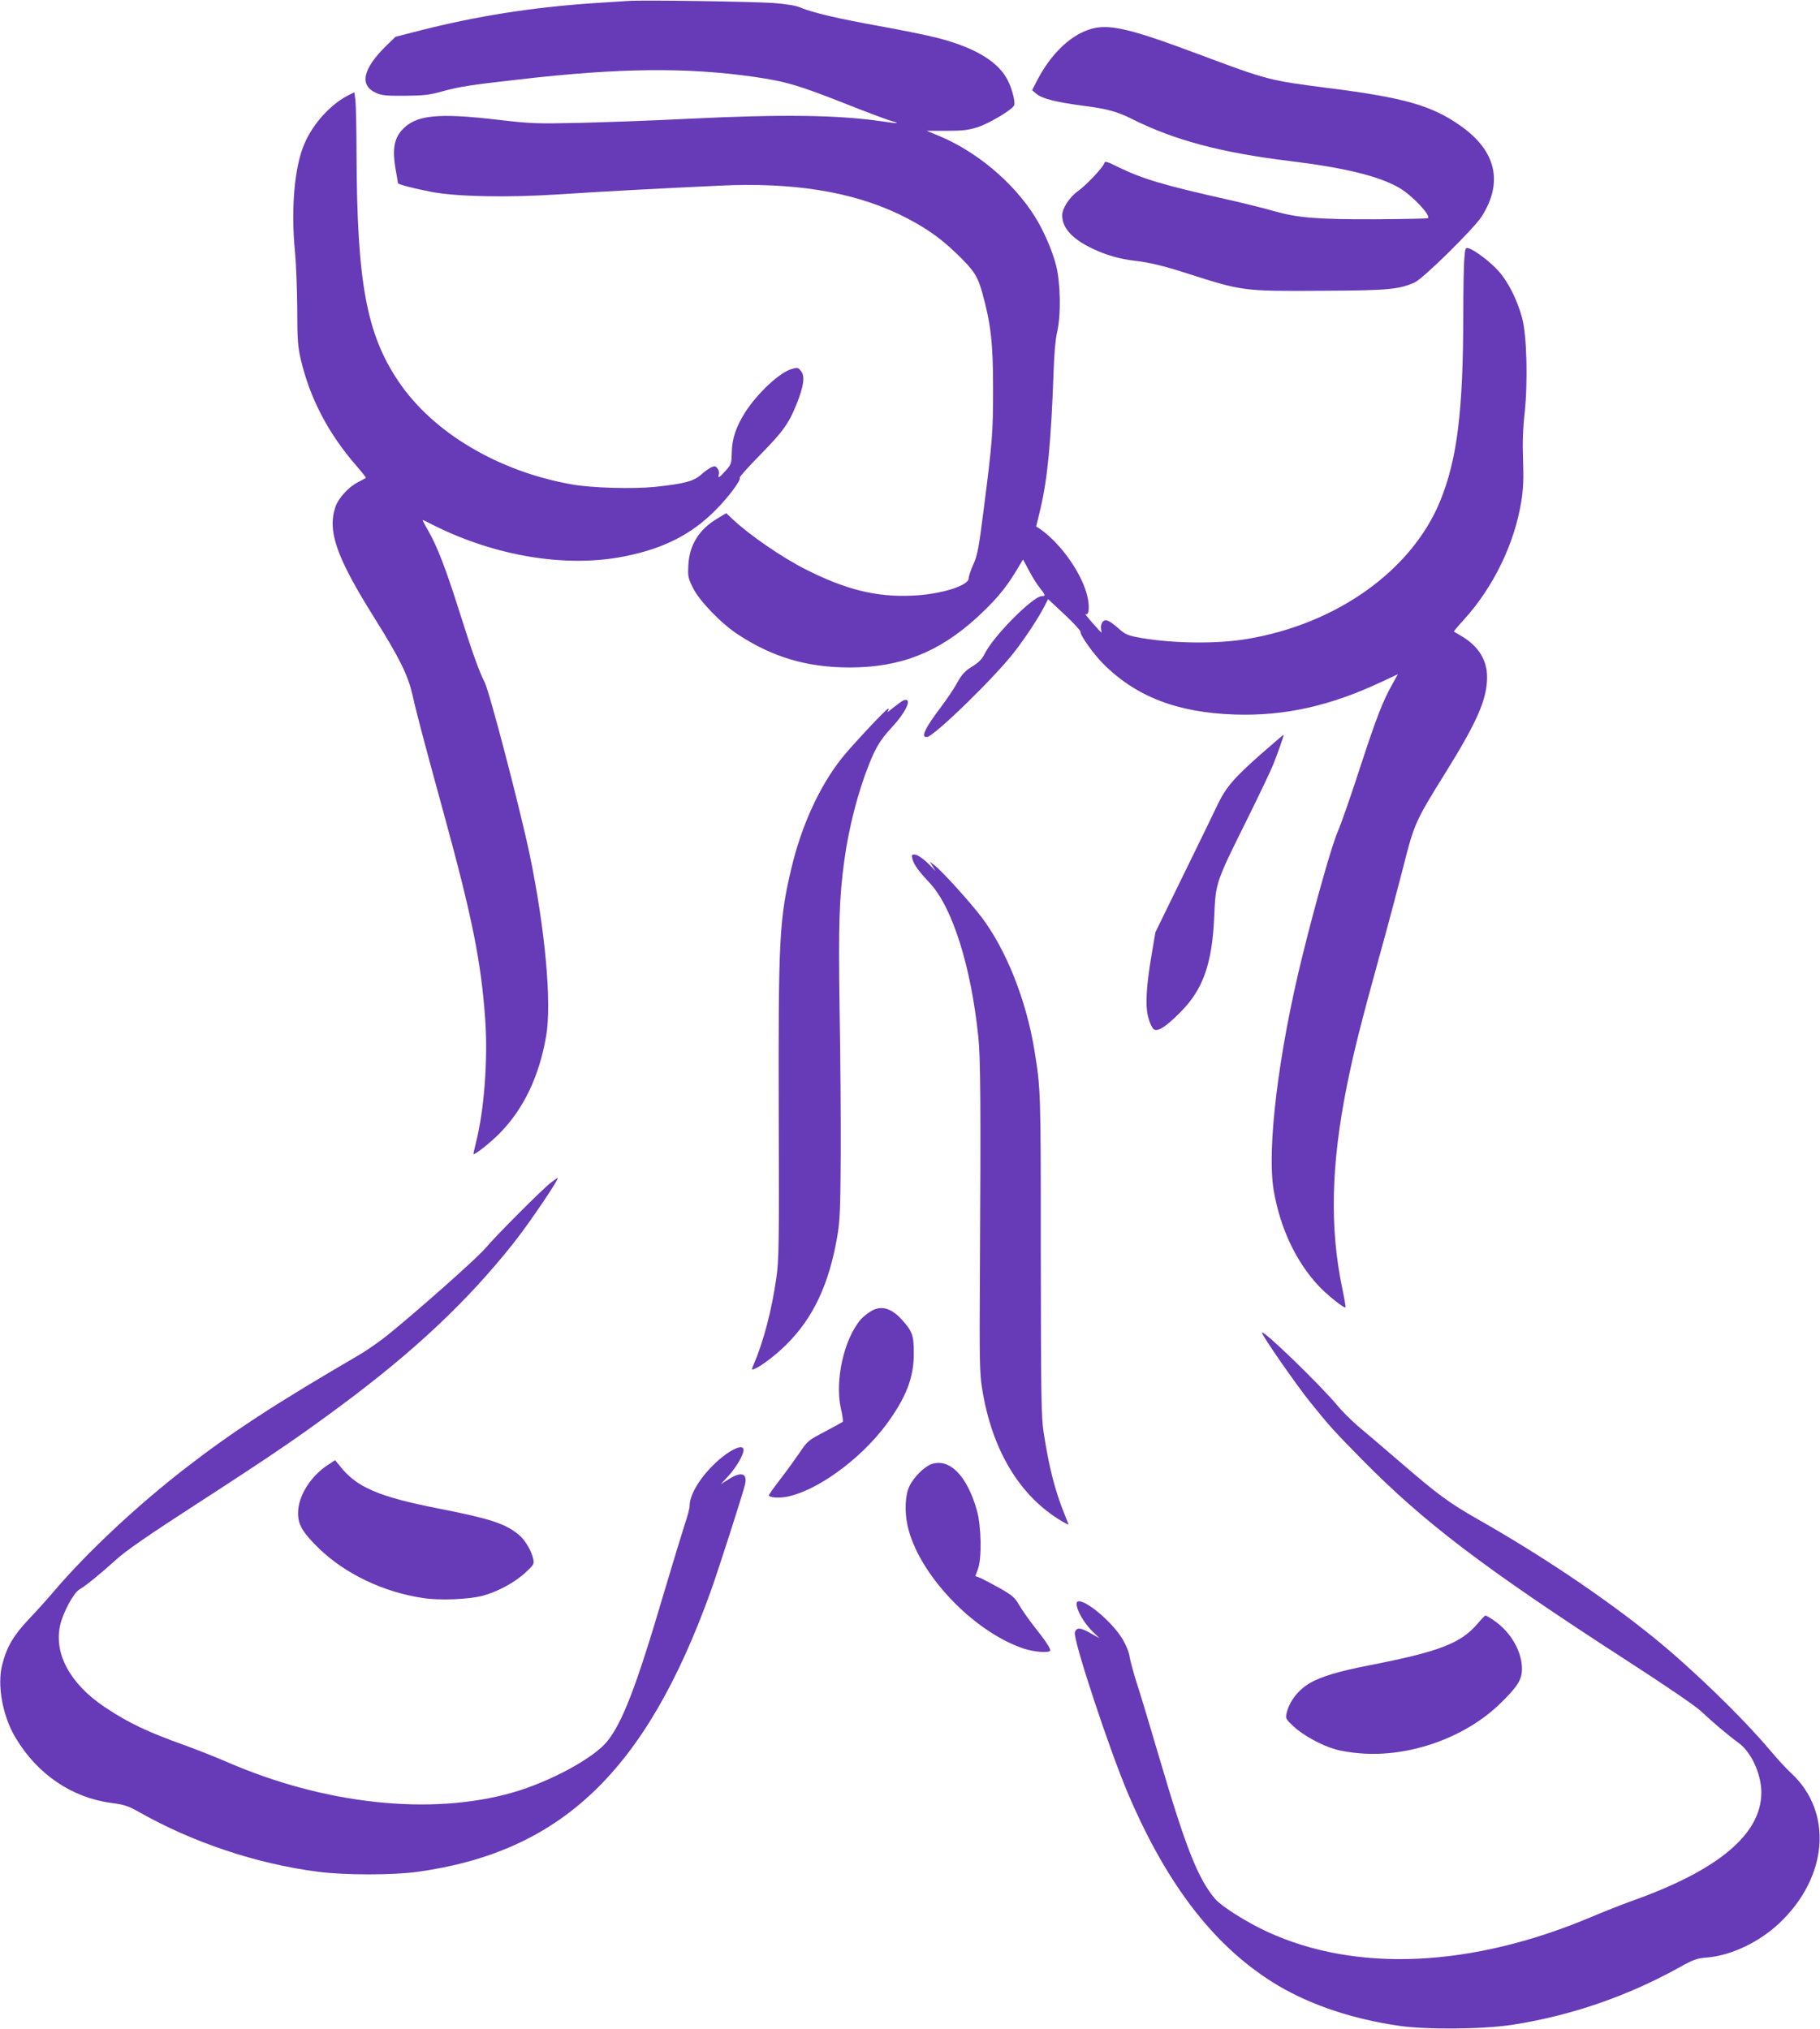 <?xml version="1.0" standalone="no"?>
<!DOCTYPE svg PUBLIC "-//W3C//DTD SVG 20010904//EN"
 "http://www.w3.org/TR/2001/REC-SVG-20010904/DTD/svg10.dtd">
<svg version="1.0" xmlns="http://www.w3.org/2000/svg"
 width="1148pt" height="1280pt" viewBox="0 0 1148 1280"
 preserveAspectRatio="xMidYMid meet">
<g transform="translate(0,1280) scale(0.1,-0.1)"
fill="#673ab7" stroke="none">
<path d="M3960 12794 c-30 -2 -127 -8 -215 -14 -385 -26 -730 -80 -1090 -171
l-160 -41 -58 -56 c-149 -146 -172 -250 -65 -298 36 -16 64 -19 183 -18 121 1
154 5 240 29 103 28 170 39 481 74 633 73 1055 77 1482 16 200 -29 278 -52
587 -174 121 -48 242 -93 268 -101 26 -7 46 -14 44 -16 -1 -2 -45 3 -97 11
-274 40 -624 45 -1215 16 -214 -11 -523 -22 -685 -26 -276 -6 -309 -5 -515 19
-390 46 -526 31 -613 -68 -46 -53 -57 -122 -38 -236 9 -49 16 -92 16 -95 0 -8
104 -35 215 -56 160 -30 479 -36 800 -15 237 16 628 37 1015 55 459 22 827
-37 1126 -178 154 -74 256 -143 365 -248 113 -109 135 -143 165 -250 54 -195
68 -316 68 -603 0 -280 -4 -333 -60 -770 -30 -238 -39 -284 -65 -341 -16 -36
-29 -75 -29 -87 0 -47 -179 -102 -358 -109 -224 -10 -415 37 -667 164 -153 77
-359 219 -467 321 l-37 35 -57 -34 c-115 -69 -175 -166 -182 -292 -4 -72 -2
-83 29 -145 40 -82 179 -226 284 -294 219 -144 437 -208 704 -208 320 0 560
94 801 313 114 105 178 179 243 285 l50 83 37 -69 c20 -38 50 -87 68 -109 37
-47 39 -53 14 -53 -56 0 -309 -255 -362 -366 -16 -32 -37 -53 -79 -79 -45 -28
-63 -48 -91 -97 -18 -35 -66 -106 -105 -158 -103 -136 -130 -196 -86 -188 48
8 431 381 551 538 70 90 153 217 189 288 l22 43 105 -98 c57 -53 102 -103 100
-109 -6 -16 79 -136 140 -198 208 -210 470 -311 834 -323 313 -10 601 54 926
207 l101 47 -33 -60 c-61 -107 -101 -210 -205 -528 -56 -173 -119 -354 -140
-402 -38 -88 -137 -436 -224 -787 -152 -616 -226 -1221 -180 -1484 41 -232
137 -438 277 -591 52 -57 167 -150 175 -141 2 2 -7 57 -21 122 -79 382 -70
775 29 1272 43 215 91 404 206 821 50 179 117 432 150 561 69 274 76 290 269
600 200 322 260 461 260 600 0 108 -56 197 -165 260 -22 13 -42 25 -44 26 -2
2 27 37 65 78 185 204 318 480 360 744 13 82 15 143 11 262 -4 108 -1 197 10
295 21 197 14 489 -16 600 -31 115 -89 230 -151 298 -53 58 -146 128 -186 141
-20 6 -22 2 -27 -61 -4 -38 -7 -196 -7 -353 -1 -615 -38 -917 -147 -1183 -180
-436 -651 -772 -1215 -867 -187 -32 -461 -29 -663 5 -91 16 -103 21 -145 57
-65 58 -89 67 -107 43 -7 -11 -11 -30 -8 -42 3 -13 4 -23 2 -23 -1 0 -27 28
-57 62 -30 34 -49 59 -43 55 20 -12 27 38 14 101 -28 143 -166 342 -300 435
l-25 16 27 113 c45 191 67 423 83 868 3 106 12 203 22 245 25 107 22 306 -6
419 -23 93 -81 226 -135 311 -136 216 -369 411 -607 509 l-75 31 125 0 c102 0
138 4 197 23 70 22 220 111 230 138 9 25 -18 122 -50 175 -65 109 -207 191
-430 249 -62 16 -227 50 -367 75 -266 48 -424 85 -500 117 -29 13 -87 22 -170
29 -130 9 -823 20 -920 13z"/>
<path d="M6865 12612 c-125 -43 -245 -164 -328 -329 l-27 -52 29 -24 c35 -29
121 -51 286 -73 159 -20 223 -38 316 -85 266 -133 562 -212 989 -264 353 -43
570 -96 698 -171 81 -48 198 -172 179 -190 -3 -3 -153 -6 -334 -7 -369 -1
-488 9 -639 52 -55 16 -183 48 -285 71 -407 91 -540 131 -691 204 -81 40 -88
42 -94 24 -8 -26 -115 -139 -164 -173 -53 -37 -100 -109 -100 -153 0 -81 65
-151 195 -212 84 -40 174 -65 265 -75 88 -10 180 -32 317 -76 363 -116 360
-116 858 -113 422 2 489 8 589 53 53 24 370 336 421 414 138 215 93 414 -129
571 -182 130 -357 180 -840 241 -373 48 -378 49 -821 215 -444 166 -570 194
-690 152z"/>
<path d="M2195 12198 c-110 -57 -219 -176 -274 -303 -64 -145 -87 -414 -60
-687 7 -73 13 -234 14 -358 0 -193 4 -238 22 -316 58 -247 174 -469 351 -672
35 -40 62 -75 60 -76 -1 -2 -23 -13 -47 -26 -61 -30 -126 -101 -145 -157 -52
-152 6 -318 244 -698 161 -257 212 -361 241 -485 29 -130 80 -320 199 -754
179 -653 236 -936 261 -1303 17 -249 -7 -567 -59 -771 -10 -40 -17 -72 -15
-72 15 0 109 75 164 131 152 154 250 360 294 614 36 210 -6 673 -104 1145 -62
295 -253 1025 -284 1087 -34 65 -79 191 -156 435 -89 282 -142 419 -200 521
-22 37 -37 67 -35 67 3 0 31 -13 63 -30 394 -199 845 -273 1211 -199 247 49
423 139 575 293 80 80 163 192 151 203 -3 4 54 68 127 142 147 150 182 199
232 323 45 113 54 175 27 208 -18 23 -22 23 -60 12 -76 -23 -213 -151 -290
-270 -59 -93 -84 -167 -86 -253 -2 -74 -3 -78 -39 -118 -40 -45 -51 -51 -43
-23 4 10 0 27 -8 37 -12 16 -18 17 -39 8 -14 -7 -44 -28 -65 -47 -45 -41 -108
-58 -292 -77 -139 -14 -399 -7 -525 16 -463 82 -875 327 -1092 650 -201 298
-261 624 -264 1425 0 162 -4 318 -7 347 l-7 51 -40 -20z"/>
<path d="M5700 8383 c-8 -3 -37 -24 -65 -46 -27 -23 -44 -34 -36 -24 7 9 9 17
3 17 -11 0 -234 -238 -293 -313 -140 -177 -254 -425 -318 -697 -75 -318 -82
-443 -79 -1540 3 -835 1 -926 -15 -1040 -29 -204 -81 -402 -142 -544 -15 -36
-15 -38 0 -32 43 16 137 87 206 156 169 168 268 379 320 680 17 99 20 169 22
515 1 220 -2 632 -7 915 -8 531 -3 705 30 945 28 205 85 426 154 600 44 111
73 159 145 237 94 101 132 190 75 171z"/>
<path d="M7951 8041 c-170 -150 -219 -208 -273 -321 -22 -47 -119 -246 -215
-442 l-175 -358 -24 -142 c-35 -204 -41 -329 -20 -399 8 -31 23 -62 32 -70 24
-20 76 12 169 106 144 144 201 306 214 605 9 212 9 213 208 613 74 150 149
306 165 347 31 78 68 184 65 186 -1 1 -67 -56 -146 -125z"/>
<path d="M5755 7383 c9 -36 37 -75 110 -153 143 -154 260 -525 306 -970 14
-133 16 -432 10 -1490 -3 -539 -2 -628 13 -723 61 -393 240 -689 509 -845 20
-12 37 -20 37 -18 0 1 -12 31 -26 67 -59 145 -97 293 -131 514 -15 98 -17 220
-18 1120 0 1039 0 1044 -41 1295 -51 310 -175 624 -329 830 -67 90 -250 293
-300 332 l-30 23 18 -30 18 -30 -23 25 c-43 46 -89 80 -110 80 -17 0 -19 -4
-13 -27z"/>
<path d="M3474 5340 c-57 -45 -345 -333 -412 -413 -54 -64 -438 -404 -622
-552 -48 -38 -125 -92 -171 -119 -532 -310 -805 -488 -1104 -720 -297 -230
-608 -521 -810 -756 -49 -58 -128 -146 -175 -195 -94 -99 -138 -174 -166 -285
-33 -130 2 -322 83 -459 138 -232 356 -380 605 -413 79 -10 104 -18 169 -54
340 -194 746 -330 1134 -380 170 -22 471 -22 625 -1 910 125 1443 634 1852
1767 46 127 201 610 217 675 17 73 -22 86 -104 34 l-49 -31 50 54 c49 55 94
131 94 162 0 46 -100 -4 -193 -97 -90 -90 -147 -189 -147 -255 0 -16 -14 -68
-31 -118 -16 -49 -77 -249 -135 -444 -169 -574 -259 -809 -356 -926 -86 -105
-360 -253 -593 -320 -515 -148 -1187 -76 -1805 193 -69 30 -186 76 -260 103
-240 86 -359 142 -510 243 -218 146 -322 338 -280 518 18 79 84 201 119 222
41 24 131 97 233 189 62 57 204 155 515 356 471 305 641 421 902 615 463 343
802 662 1090 1026 98 123 293 411 278 411 -2 0 -22 -14 -43 -30z"/>
<path d="M5485 4524 c-21 -14 -46 -35 -56 -47 -106 -124 -164 -385 -125 -561
10 -43 15 -80 12 -84 -4 -3 -54 -31 -113 -62 -103 -54 -110 -59 -158 -131 -28
-41 -83 -117 -123 -169 -40 -52 -72 -97 -72 -101 0 -15 62 -20 117 -9 189 39
456 233 619 449 128 172 179 301 178 456 0 113 -9 138 -77 213 -70 76 -136 91
-202 46z"/>
<path d="M7960 4394 c0 -17 217 -330 305 -439 123 -152 146 -178 324 -359 393
-399 765 -682 1651 -1256 259 -167 457 -302 490 -334 71 -67 171 -152 236
-199 80 -57 144 -197 144 -313 0 -265 -275 -494 -830 -689 -52 -19 -159 -61
-237 -94 -760 -322 -1491 -355 -2053 -94 -126 58 -285 159 -324 204 -110 129
-187 325 -357 904 -55 187 -117 394 -139 460 -21 66 -41 141 -45 166 -3 26
-22 73 -43 108 -60 102 -220 241 -277 241 -41 0 13 -119 88 -192 l42 -41 -57
32 c-63 36 -87 37 -98 6 -15 -39 220 -750 339 -1027 250 -584 557 -974 948
-1205 209 -122 463 -207 752 -250 174 -26 530 -23 716 5 371 57 726 179 1055
361 93 52 113 59 177 64 151 12 328 96 455 215 310 292 342 703 75 949 -29 26
-88 91 -132 143 -175 208 -497 520 -740 716 -307 248 -703 514 -1103 741 -181
103 -253 156 -487 358 -109 94 -231 198 -272 232 -40 35 -97 91 -125 125 -107
130 -478 489 -478 462z"/>
<path d="M2068 3560 c-111 -73 -188 -198 -188 -304 0 -74 29 -122 132 -223
168 -162 408 -276 659 -313 105 -16 289 -8 374 15 93 25 197 81 265 142 56 51
60 58 54 87 -11 54 -52 123 -91 155 -86 71 -177 101 -507 166 -382 75 -520
135 -626 273 l-26 32 -46 -30z"/>
<path d="M5875 3565 c-45 -16 -113 -84 -139 -140 -26 -53 -31 -157 -12 -245
64 -303 414 -673 735 -779 65 -21 155 -28 165 -13 6 10 -28 62 -107 161 -32
41 -72 99 -89 128 -26 45 -41 59 -117 103 -48 27 -104 56 -123 65 l-36 14 16
43 c26 68 22 271 -6 371 -62 219 -172 331 -287 292z"/>
<path d="M9322 2561 c-107 -127 -244 -179 -690 -266 -188 -37 -296 -69 -368
-110 -76 -44 -132 -117 -149 -193 -7 -32 -3 -37 46 -83 60 -55 176 -119 263
-143 32 -10 101 -21 153 -25 315 -27 672 101 893 321 104 102 130 145 130 212
0 109 -70 231 -174 303 -26 18 -51 33 -56 33 -4 0 -25 -22 -48 -49z"/>
</g>
</svg>
